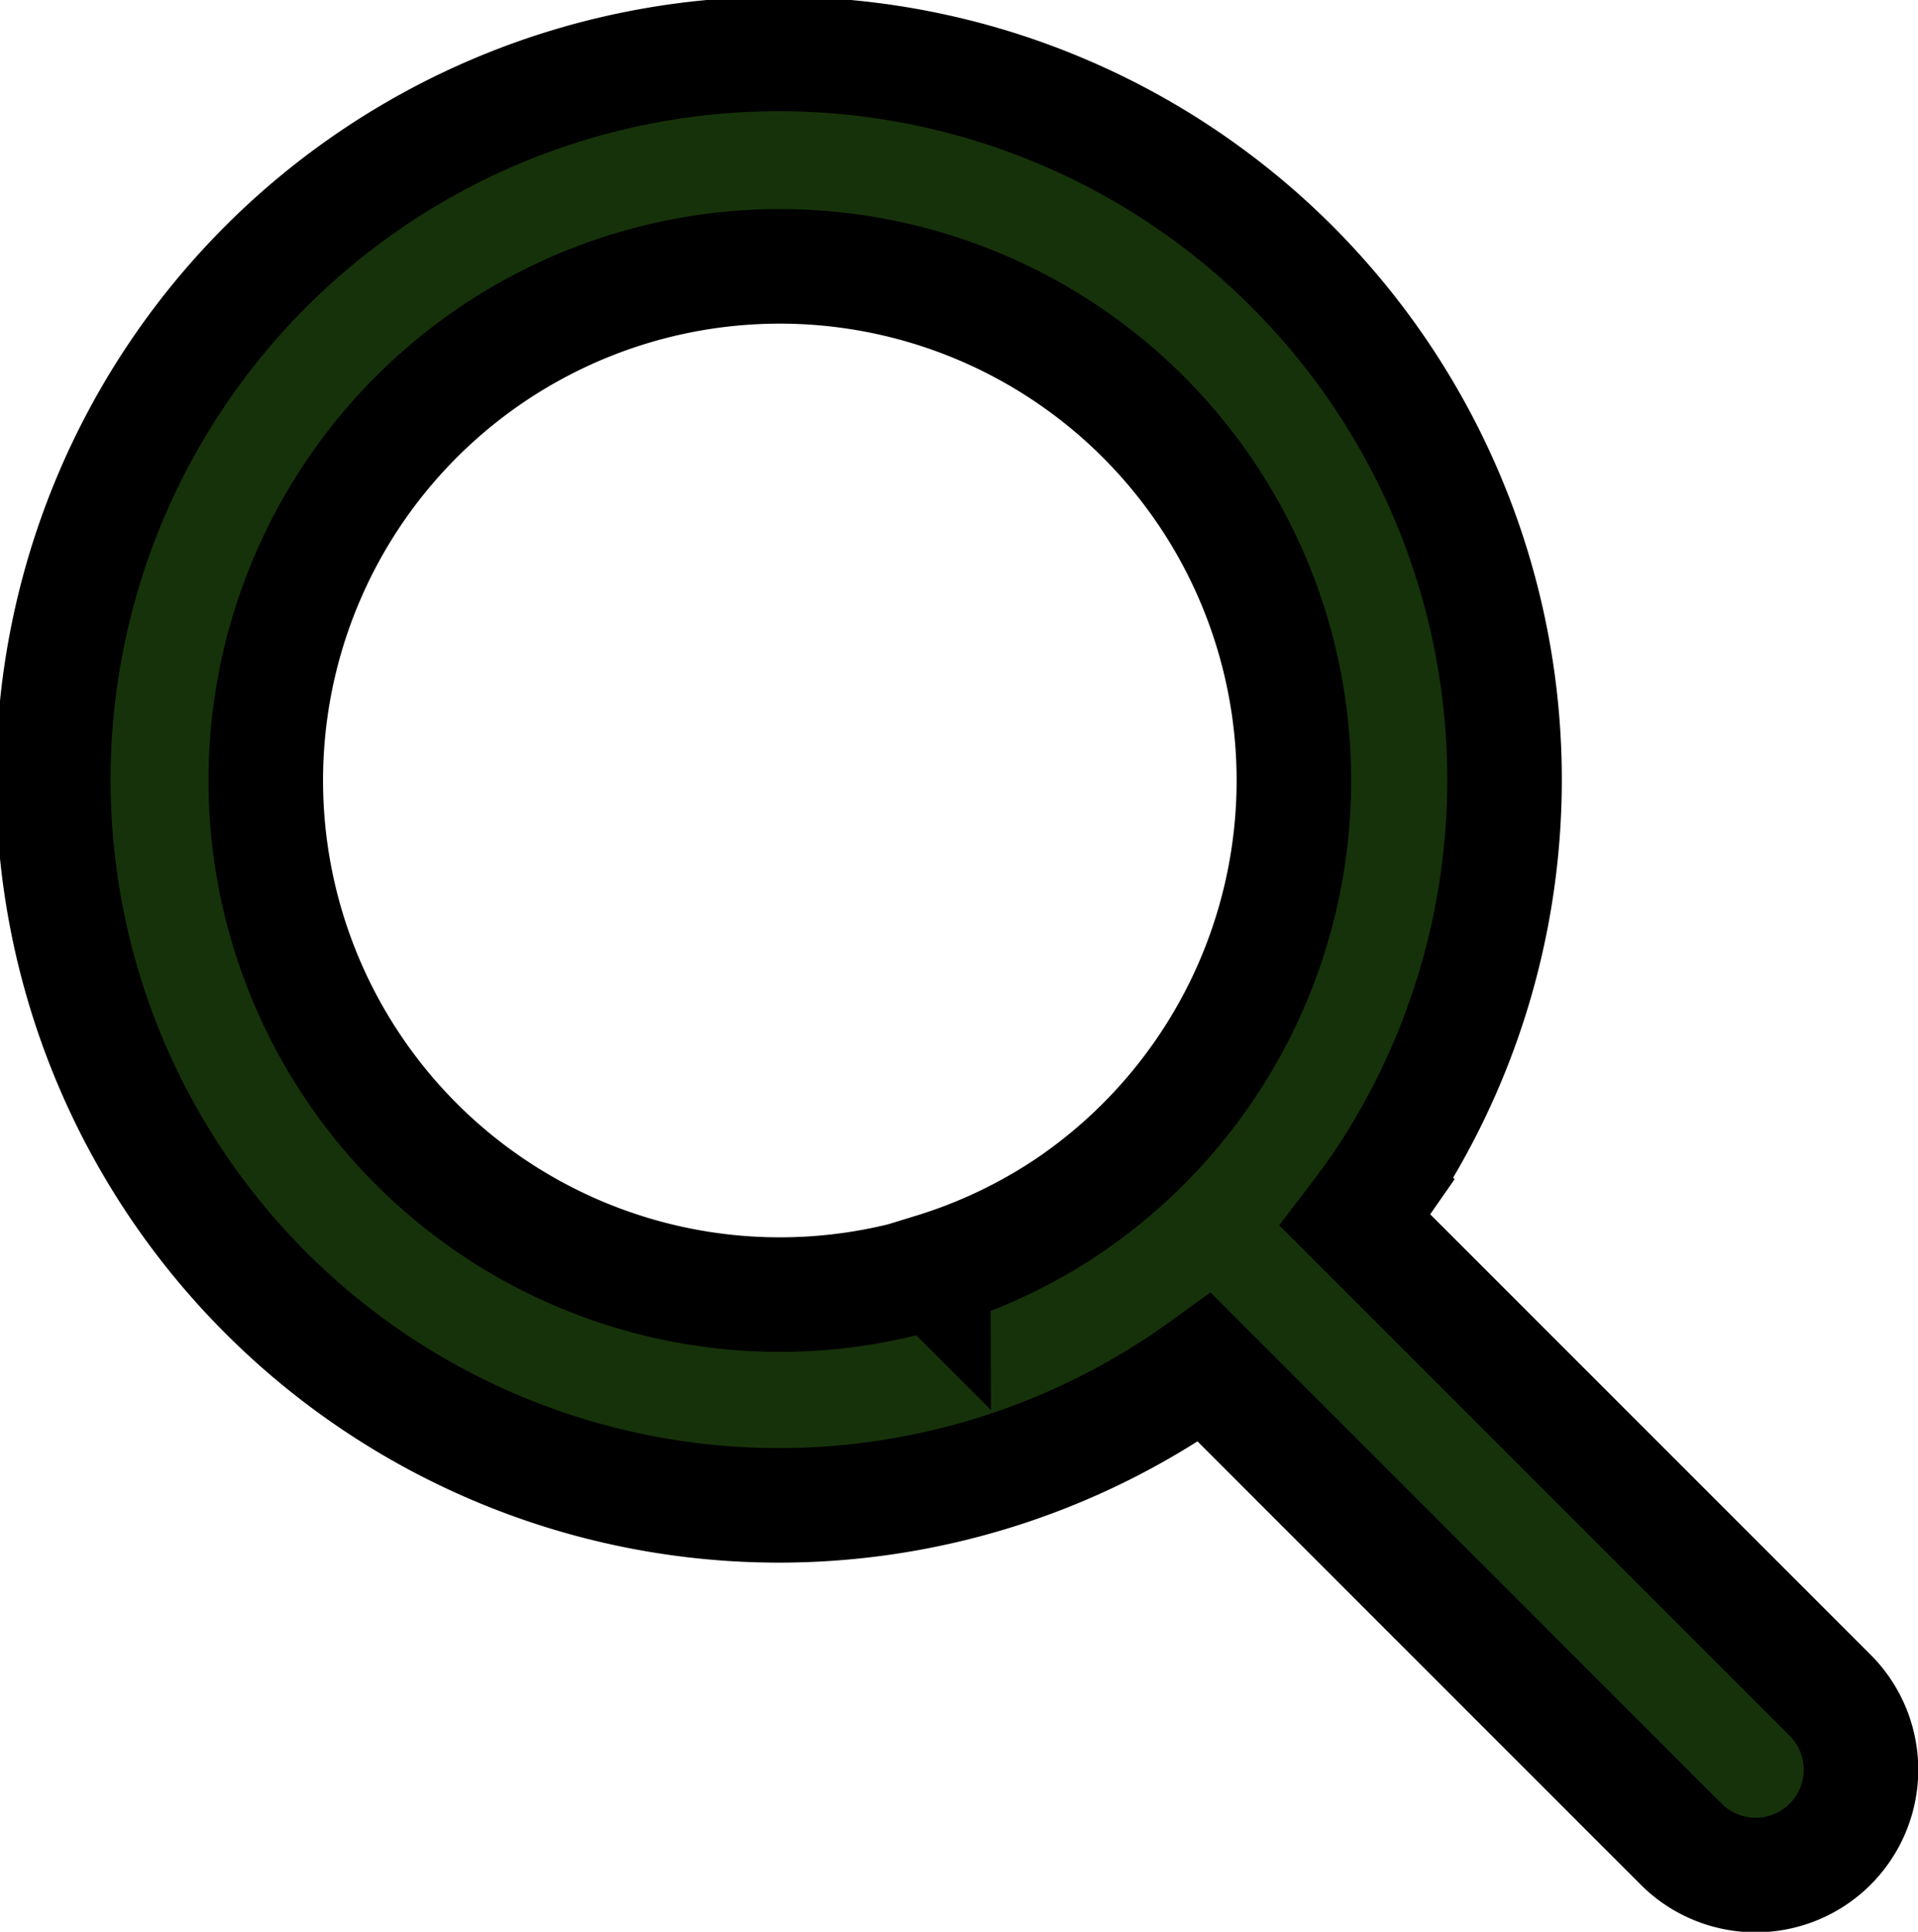 <svg xmlns="http://www.w3.org/2000/svg" width="16.745" height="16.864" viewBox="0 0 16.745 16.864">
  <path id="Kształt_9" data-name="Kształt 9" d="M1650.857,65.107l-4.145-4.145q.114-.149.219-.3a6.335,6.335,0,1,0-1.534,1.585l4.162,4.162a.918.918,0,1,0,1.3-1.3Zm-7.829-3.7a4.488,4.488,0,1,1,1.171-.563A4.478,4.478,0,0,1,1643.028,61.4Z" transform="translate(-1634.881 -50.31)" fill="#16320a" stroke="#000" stroke-width="1"/>
</svg>
